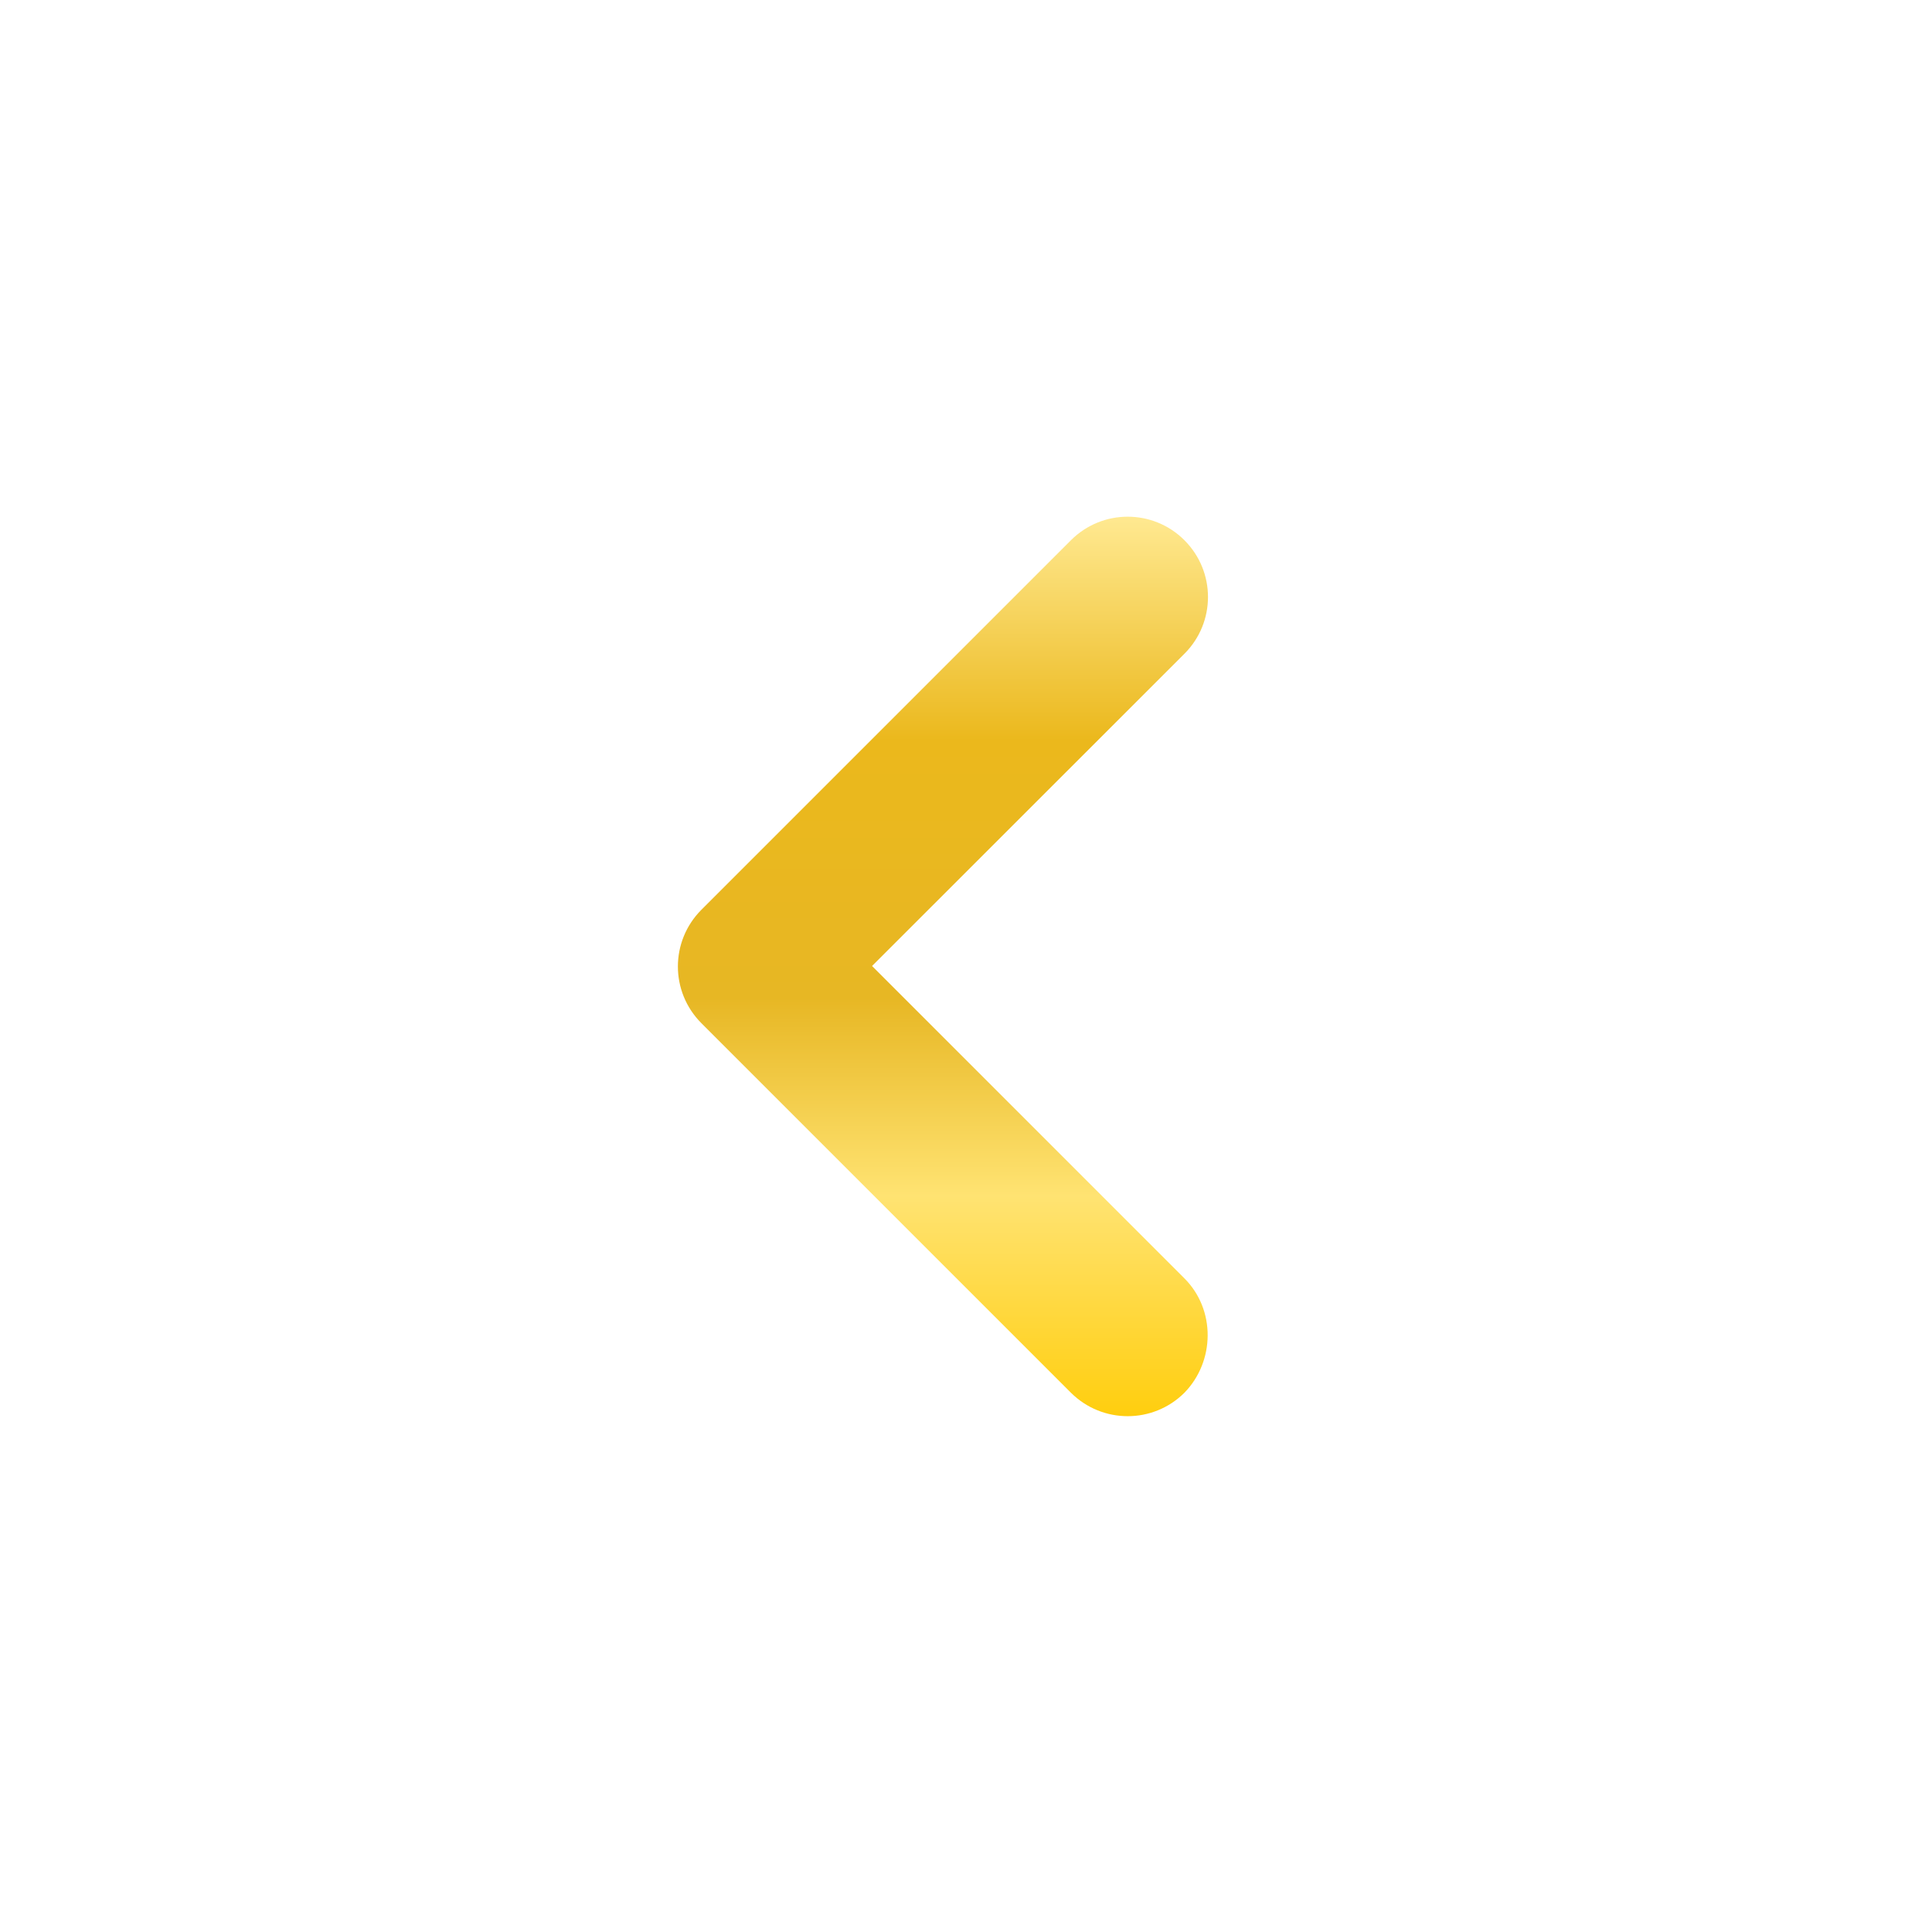 <svg width="16" height="16" viewBox="0 0 16 16" fill="none" xmlns="http://www.w3.org/2000/svg">
<path d="M9.809 10.587L7.222 8L9.809 5.414C10.069 5.154 10.069 4.734 9.809 4.474C9.549 4.214 9.129 4.214 8.869 4.474L5.809 7.534C5.549 7.794 5.549 8.214 5.809 8.474L8.869 11.534C9.129 11.793 9.549 11.793 9.809 11.534C10.062 11.274 10.069 10.847 9.809 10.587Z" fill="url(#paint0_linear_257_34018)"/>
<defs>
<linearGradient id="paint0_linear_257_34018" x1="7.809" y1="4.279" x2="7.809" y2="11.729" gradientUnits="userSpaceOnUse">
<stop stop-color="#FFE991"/>
<stop offset="0.25" stop-color="#EBB81C"/>
<stop offset="0.535" stop-color="#E7B724"/>
<stop offset="0.755" stop-color="#FFE372"/>
<stop offset="1" stop-color="#FFCE0E"/>
</linearGradient>
</defs>
</svg>
